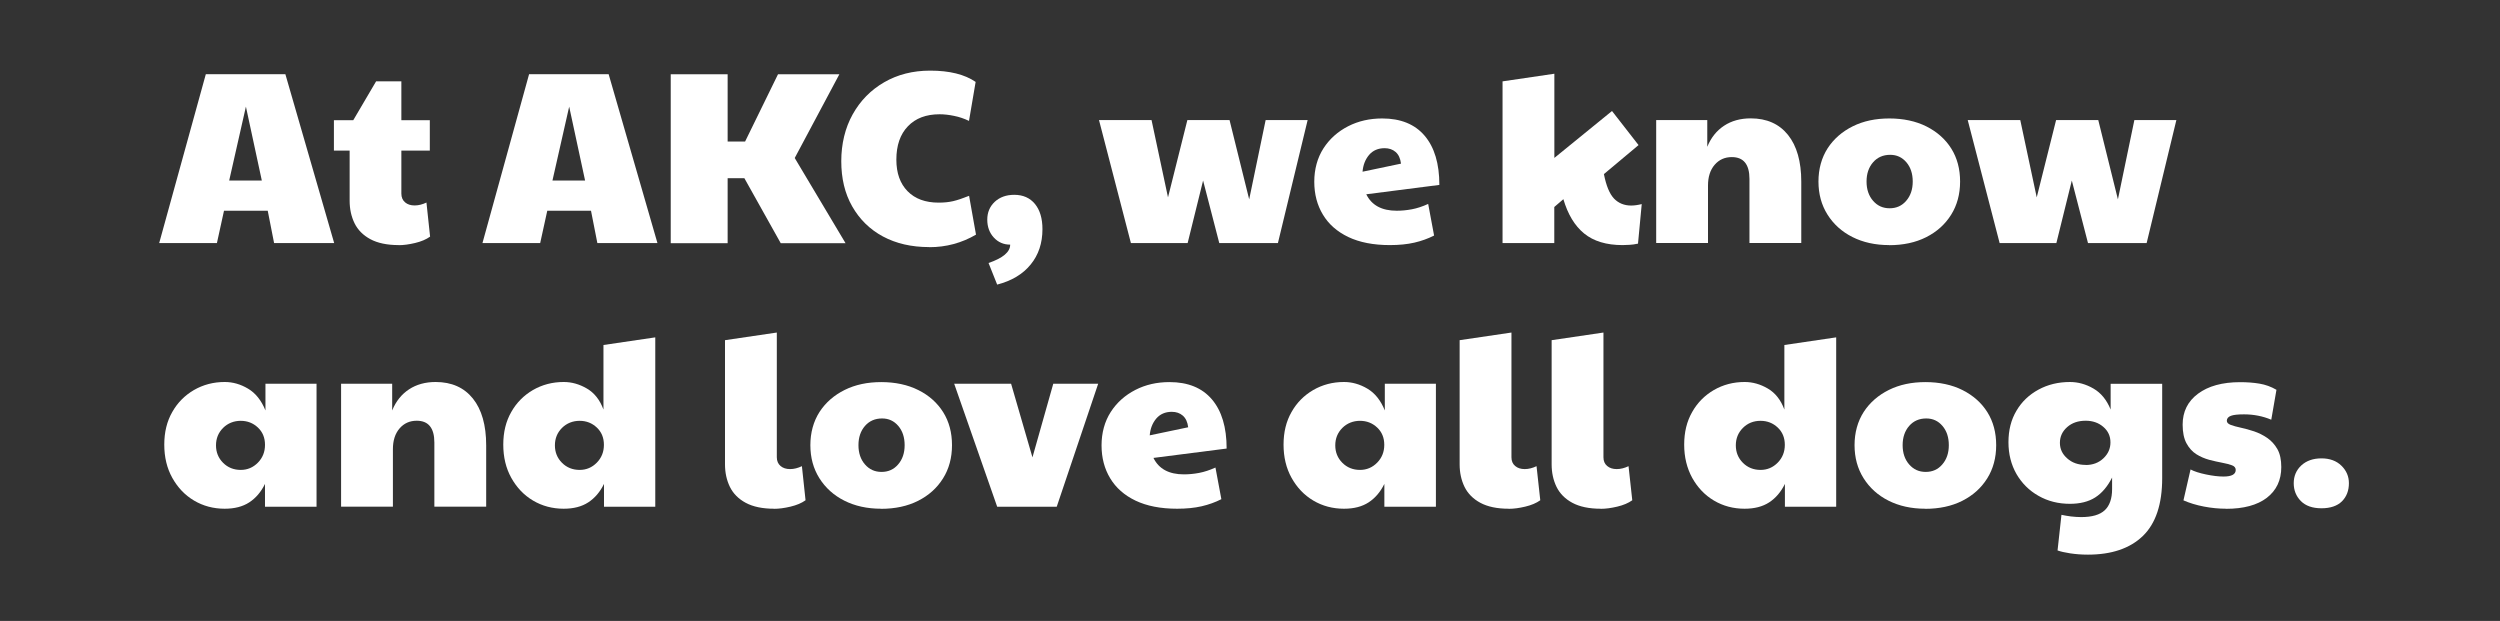 <?xml version="1.0" encoding="UTF-8"?> <svg xmlns="http://www.w3.org/2000/svg" version="1.1" viewBox="0 0 275 68.3"><rect x="0" y="0" width="275" height="68.3" fill="#333333" stroke="none"/><defs><style> .cls-1 { fill: #fff; } </style></defs><g><g id="Layer_1"><g><path class="cls-1" d="M17.51,26.74l5.13-18.58h8.75l5.37,18.58h-6.61l-.7-3.56h-4.81l-.78,3.56h-6.35ZM25.21,19.86h3.59l-1.75-8.13-1.84,8.13Z"></path><path class="cls-1" d="M43.86,26.96c-1.28,0-2.32-.22-3.12-.65-.8-.43-1.38-1.02-1.74-1.75-.36-.74-.54-1.57-.54-2.48v-5.51h-1.73v-3.35h2.13l2.51-4.27h2.78v4.27h3.13v3.35h-3.13v4.73c0,.41.14.73.41.96.27.23.62.34,1.05.34s.86-.11,1.3-.32l.4,3.75c-.43.31-.98.54-1.65.7-.67.16-1.27.24-1.81.24Z"></path><path class="cls-1" d="M53.07,26.74l5.13-18.58h8.75l5.37,18.58h-6.61l-.7-3.56h-4.81l-.78,3.56h-6.35ZM60.77,19.86h3.59l-1.75-8.13-1.84,8.13Z"></path><path class="cls-1" d="M73.78,26.74V8.17h6.26v7.4h1.92l3.62-7.4h6.75l-4.91,9.21,5.59,9.37h-7.13l-4-7.15h-1.84v7.15h-6.26Z"></path><path class="cls-1" d="M102.21,27.18c-1.94,0-3.64-.39-5.09-1.17-1.45-.78-2.57-1.89-3.38-3.31s-1.2-3.08-1.2-4.97.42-3.66,1.26-5.16,1.99-2.67,3.46-3.52c1.47-.85,3.15-1.28,5.06-1.28,2.12,0,3.79.41,5,1.24l-.73,4.29c-.52-.25-1.07-.44-1.63-.55-.57-.12-1.1-.18-1.61-.18-1.48,0-2.64.44-3.48,1.32-.85.88-1.27,2.11-1.27,3.67,0,1.48.41,2.63,1.23,3.47.82.84,1.96,1.26,3.42,1.26.58,0,1.1-.05,1.58-.16.48-.11,1.07-.31,1.77-.59l.76,4.27c-1.57.92-3.28,1.38-5.13,1.38Z"></path><path class="cls-1" d="M109.69,31.31l-.95-2.38c1.58-.54,2.38-1.21,2.38-2.02-.72,0-1.32-.26-1.8-.78-.48-.52-.72-1.18-.72-1.97s.27-1.44.82-1.96c.55-.51,1.26-.77,2.15-.77.97,0,1.73.34,2.28,1.01.55.68.82,1.6.82,2.77,0,1.53-.43,2.83-1.3,3.89-.86,1.06-2.1,1.8-3.7,2.21Z"></path><path class="cls-1" d="M124.4,26.74l-3.51-13.53h5.78l1.81,8.5,2.13-8.5h4.64l2.16,8.72,1.81-8.72h4.62l-3.27,13.53h-6.45l-1.78-6.88-1.7,6.88h-6.24Z"></path><path class="cls-1" d="M153.65,23.18c.52,0,1.07-.05,1.66-.16.58-.11,1.18-.31,1.79-.59l.65,3.48c-.67.34-1.39.6-2.17.78s-1.68.27-2.69.27c-1.82,0-3.34-.3-4.58-.89-1.23-.59-2.16-1.41-2.79-2.46-.63-1.04-.95-2.25-.95-3.62s.34-2.63,1.01-3.67,1.58-1.85,2.71-2.43c1.13-.58,2.39-.86,3.75-.86,2.03,0,3.59.63,4.67,1.9s1.62,3.07,1.62,5.41l-8.04,1.03c.59,1.21,1.71,1.81,3.35,1.81ZM149.87,18.89l4.24-.89c-.07-.58-.27-1-.59-1.28-.32-.28-.73-.42-1.21-.42-.72,0-1.29.25-1.71.74-.42.5-.66,1.11-.72,1.85Z"></path><path class="cls-1" d="M170.98,26.74h-5.7V8.95l5.7-.84v9.26l6.34-5.16,2.92,3.75-3.81,3.19c.25,1.28.62,2.17,1.11,2.69.49.51,1.12.77,1.89.77.32,0,.71-.05,1.16-.16l-.41,4.35c-.34.07-.65.12-.92.13-.27.02-.53.03-.78.03-1.78,0-3.19-.43-4.23-1.28s-1.79-2.11-2.28-3.77l-1,.86v3.97Z"></path><path class="cls-1" d="M182.18,26.74v-13.53h5.62v2.94c.41-1.01,1.03-1.78,1.85-2.32.82-.54,1.8-.81,2.93-.81,1.76,0,3.13.61,4.1,1.82.97,1.21,1.46,2.93,1.46,5.14v6.75h-5.7v-7.05c0-1.6-.65-2.4-1.94-2.4-.77,0-1.4.28-1.89.85-.49.57-.73,1.33-.73,2.28v6.32h-5.7Z"></path><path class="cls-1" d="M207.81,26.96c-1.53,0-2.88-.3-4.05-.89-1.17-.59-2.08-1.42-2.74-2.47s-.99-2.26-.99-3.63.34-2.62,1.01-3.66c.67-1.03,1.6-1.84,2.77-2.42,1.17-.58,2.51-.86,4.02-.86s2.91.29,4.08.88,2.08,1.4,2.73,2.43c.65,1.04.97,2.25.97,3.63s-.33,2.61-.99,3.66c-.66,1.05-1.57,1.87-2.74,2.46-1.17.59-2.53.88-4.08.88ZM207.86,22.91c.74,0,1.35-.27,1.82-.82.48-.55.72-1.26.72-2.12s-.23-1.57-.7-2.12c-.47-.55-1.06-.82-1.78-.82-.77,0-1.4.27-1.88.82-.48.55-.72,1.26-.72,2.12s.24,1.57.72,2.12c.48.55,1.08.82,1.82.82Z"></path><path class="cls-1" d="M219.96,26.74l-3.51-13.53h5.78l1.81,8.5,2.13-8.5h4.64l2.16,8.72,1.81-8.72h4.62l-3.27,13.53h-6.45l-1.78-6.88-1.7,6.88h-6.24Z"></path><path class="cls-1" d="M24.72,55.96c-1.24,0-2.37-.3-3.38-.9-1.01-.6-1.8-1.44-2.39-2.5-.59-1.06-.88-2.28-.88-3.65s.29-2.56.88-3.59c.58-1.03,1.38-1.83,2.39-2.42,1.01-.58,2.13-.88,3.38-.88.88,0,1.74.24,2.56.73.83.49,1.47,1.29,1.92,2.4v-2.94h5.62v13.53h-5.67v-2.51c-.43.88-1.01,1.56-1.73,2.03-.72.47-1.62.7-2.7.7ZM26.48,51.69c.74,0,1.37-.27,1.89-.8.52-.53.78-1.18.78-1.96s-.26-1.41-.78-1.9c-.52-.49-1.15-.74-1.89-.74s-1.42.26-1.94.78c-.52.52-.78,1.16-.78,1.92s.26,1.4.78,1.92c.52.52,1.17.78,1.94.78Z"></path><path class="cls-1" d="M37.52,55.74v-13.53h5.62v2.94c.41-1.01,1.03-1.78,1.85-2.32.82-.54,1.8-.81,2.93-.81,1.76,0,3.13.61,4.1,1.82.97,1.21,1.46,2.93,1.46,5.14v6.75h-5.7v-7.05c0-1.6-.65-2.4-1.94-2.4-.77,0-1.4.28-1.89.85-.49.57-.73,1.33-.73,2.28v6.32h-5.7Z"></path><path class="cls-1" d="M62.01,55.96c-1.24,0-2.37-.3-3.38-.9-1.01-.6-1.8-1.44-2.39-2.5-.59-1.06-.88-2.28-.88-3.65s.29-2.56.88-3.59c.58-1.03,1.38-1.83,2.39-2.42,1.01-.58,2.13-.88,3.38-.88.88,0,1.73.24,2.55.72.82.48,1.43,1.25,1.82,2.31v-7.1l5.7-.84v18.63h-5.64v-2.51c-.43.88-1.01,1.56-1.73,2.03-.72.47-1.62.7-2.7.7ZM63.76,51.69c.74,0,1.37-.27,1.89-.8.52-.53.78-1.18.78-1.96s-.26-1.41-.78-1.9c-.52-.49-1.15-.74-1.89-.74s-1.42.26-1.94.78c-.52.52-.78,1.16-.78,1.92s.26,1.4.78,1.92c.52.52,1.17.78,1.94.78Z"></path><path class="cls-1" d="M85.15,55.96c-1.28,0-2.32-.22-3.12-.65-.8-.43-1.38-1.02-1.74-1.75-.36-.74-.54-1.57-.54-2.48v-13.66l5.7-.84v13.72c0,.41.14.73.41.96.27.23.62.34,1.05.34s.86-.11,1.3-.32l.4,3.75c-.43.31-.98.54-1.65.7-.67.16-1.27.24-1.81.24Z"></path><path class="cls-1" d="M96.92,55.96c-1.53,0-2.88-.3-4.05-.89-1.17-.59-2.08-1.42-2.74-2.47-.66-1.05-.99-2.26-.99-3.63s.34-2.62,1.01-3.66c.67-1.03,1.6-1.84,2.77-2.42,1.17-.58,2.51-.86,4.02-.86s2.91.29,4.08.88c1.17.58,2.08,1.4,2.73,2.43.65,1.04.97,2.25.97,3.63s-.33,2.61-.99,3.66c-.66,1.05-1.57,1.87-2.74,2.46-1.17.59-2.53.88-4.08.88ZM96.97,51.91c.74,0,1.35-.27,1.82-.82.48-.55.72-1.26.72-2.12s-.23-1.57-.7-2.12c-.47-.55-1.06-.82-1.78-.82-.77,0-1.4.27-1.88.82-.48.55-.72,1.26-.72,2.12s.24,1.57.72,2.12c.48.55,1.08.82,1.82.82Z"></path><path class="cls-1" d="M109.69,55.74l-4.73-13.53h6.26l2.35,8.1,2.29-8.1h4.94l-4.56,13.53h-6.56Z"></path><path class="cls-1" d="M130.24,52.18c.52,0,1.08-.05,1.66-.16.58-.11,1.18-.31,1.8-.59l.65,3.48c-.67.34-1.39.6-2.17.78-.78.18-1.68.27-2.69.27-1.82,0-3.34-.3-4.58-.89-1.23-.59-2.16-1.41-2.79-2.46-.63-1.04-.95-2.25-.95-3.62s.34-2.63,1.01-3.67,1.58-1.85,2.71-2.43c1.13-.58,2.38-.86,3.75-.86,2.03,0,3.59.63,4.67,1.9,1.08,1.27,1.62,3.07,1.62,5.41l-8.05,1.03c.59,1.21,1.71,1.81,3.35,1.81ZM126.46,47.89l4.24-.89c-.07-.58-.27-1-.59-1.28-.32-.28-.73-.42-1.21-.42-.72,0-1.29.25-1.71.74-.42.5-.66,1.11-.72,1.85Z"></path><path class="cls-1" d="M147.84,55.96c-1.24,0-2.37-.3-3.38-.9-1.01-.6-1.8-1.44-2.39-2.5-.59-1.06-.88-2.28-.88-3.65s.29-2.56.88-3.59c.58-1.03,1.38-1.83,2.39-2.42,1.01-.58,2.13-.88,3.38-.88.88,0,1.74.24,2.57.73.83.49,1.47,1.29,1.92,2.4v-2.94h5.62v13.53h-5.67v-2.51c-.43.88-1.01,1.56-1.73,2.03-.72.47-1.62.7-2.7.7ZM149.6,51.69c.74,0,1.37-.27,1.89-.8.52-.53.78-1.18.78-1.96s-.26-1.41-.78-1.9c-.52-.49-1.15-.74-1.89-.74s-1.42.26-1.94.78c-.52.52-.78,1.16-.78,1.92s.26,1.4.78,1.92c.52.52,1.17.78,1.94.78Z"></path><path class="cls-1" d="M165.96,55.96c-1.28,0-2.32-.22-3.12-.65-.8-.43-1.38-1.02-1.74-1.75-.36-.74-.54-1.57-.54-2.48v-13.66l5.7-.84v13.72c0,.41.13.73.41.96.27.23.62.34,1.05.34s.86-.11,1.3-.32l.41,3.75c-.43.31-.98.54-1.65.7-.67.16-1.27.24-1.81.24Z"></path><path class="cls-1" d="M176.08,55.96c-1.28,0-2.32-.22-3.12-.65-.8-.43-1.38-1.02-1.74-1.75-.36-.74-.54-1.57-.54-2.48v-13.66l5.7-.84v13.72c0,.41.13.73.41.96.27.23.62.34,1.05.34s.86-.11,1.3-.32l.41,3.75c-.43.31-.98.54-1.65.7-.67.16-1.27.24-1.81.24Z"></path><path class="cls-1" d="M191.91,55.96c-1.24,0-2.37-.3-3.38-.9-1.01-.6-1.8-1.44-2.39-2.5-.58-1.06-.88-2.28-.88-3.65s.29-2.56.88-3.59c.58-1.03,1.38-1.83,2.39-2.42,1.01-.58,2.13-.88,3.38-.88.88,0,1.73.24,2.55.72.82.48,1.43,1.25,1.82,2.31v-7.1l5.7-.84v18.63h-5.64v-2.51c-.43.88-1.01,1.56-1.73,2.03s-1.62.7-2.7.7ZM193.66,51.69c.74,0,1.37-.27,1.89-.8.52-.53.78-1.18.78-1.96s-.26-1.41-.78-1.9c-.52-.49-1.15-.74-1.89-.74-.77,0-1.42.26-1.94.78-.52.52-.78,1.16-.78,1.92s.26,1.4.78,1.92c.52.52,1.17.78,1.94.78Z"></path><path class="cls-1" d="M211.78,55.96c-1.53,0-2.88-.3-4.05-.89-1.17-.59-2.08-1.42-2.74-2.47s-.99-2.26-.99-3.63.34-2.62,1.01-3.66c.67-1.03,1.6-1.84,2.77-2.42,1.17-.58,2.51-.86,4.02-.86s2.91.29,4.08.88,2.08,1.4,2.73,2.43c.65,1.04.97,2.25.97,3.63s-.33,2.61-.99,3.66c-.66,1.05-1.57,1.87-2.74,2.46-1.17.59-2.53.88-4.08.88ZM211.83,51.91c.74,0,1.35-.27,1.82-.82.48-.55.72-1.26.72-2.12s-.23-1.57-.7-2.12c-.47-.55-1.06-.82-1.78-.82-.77,0-1.4.27-1.88.82-.48.55-.72,1.26-.72,2.12s.24,1.57.72,2.12c.48.55,1.08.82,1.82.82Z"></path><path class="cls-1" d="M229.65,61.01c-.68,0-1.32-.05-1.92-.14-.59-.09-1.06-.2-1.4-.32l.43-3.92c.32.07.67.13,1.05.18.38.04.75.07,1.11.07,1.21,0,2.07-.25,2.61-.76.53-.5.8-1.28.8-2.32v-1.27c-.5.99-1.12,1.72-1.86,2.19-.74.47-1.67.7-2.78.7-1.28,0-2.43-.29-3.46-.88-1.03-.58-1.83-1.39-2.42-2.4-.58-1.02-.88-2.18-.88-3.5s.29-2.47.88-3.46c.58-.99,1.39-1.76,2.42-2.32,1.03-.56,2.18-.84,3.46-.84.9,0,1.76.24,2.59.72.83.48,1.46,1.25,1.89,2.31v-2.83h5.67v10.37c0,2.88-.71,5-2.13,6.37-1.42,1.37-3.44,2.05-6.05,2.05ZM229.43,51.15c.77,0,1.42-.24,1.94-.73.52-.49.78-1.07.78-1.76s-.26-1.25-.78-1.7c-.52-.45-1.17-.68-1.94-.68-.83,0-1.51.23-2.04.7-.53.47-.8,1.04-.8,1.73s.27,1.24.8,1.71c.53.48,1.21.72,2.04.72Z"></path><path class="cls-1" d="M244.88,55.96c-.81,0-1.63-.08-2.46-.24-.83-.16-1.58-.39-2.24-.68l.78-3.4c.41.22.98.4,1.7.55.72.15,1.36.23,1.92.23.9,0,1.35-.24,1.35-.73,0-.23-.14-.41-.42-.51s-.64-.2-1.08-.28c-.44-.08-.91-.19-1.42-.32-.5-.14-.98-.34-1.42-.62-.44-.28-.8-.68-1.08-1.2-.28-.52-.42-1.21-.42-2.05,0-1.42.56-2.56,1.69-3.4s2.67-1.27,4.63-1.27c.76,0,1.46.05,2.12.16.66.11,1.28.33,1.88.68l-.57,3.29c-.95-.4-1.95-.59-3-.59-.67,0-1.15.05-1.44.16s-.45.29-.45.54c0,.2.14.35.43.46s.66.21,1.12.31c.46.1.94.23,1.45.4.5.17.99.41,1.44.72s.83.72,1.12,1.23c.29.51.43,1.17.43,1.98,0,1.44-.53,2.56-1.59,3.38-1.06.81-2.56,1.21-4.48,1.21Z"></path><path class="cls-1" d="M255.36,55.91c-.99,0-1.75-.27-2.27-.8s-.78-1.18-.78-1.96.28-1.44.84-1.96c.56-.51,1.3-.77,2.21-.77s1.65.27,2.2.81c.55.54.82,1.18.82,1.92,0,.83-.26,1.49-.77,2-.51.5-1.26.76-2.25.76Z"></path></g></g></g></svg> 